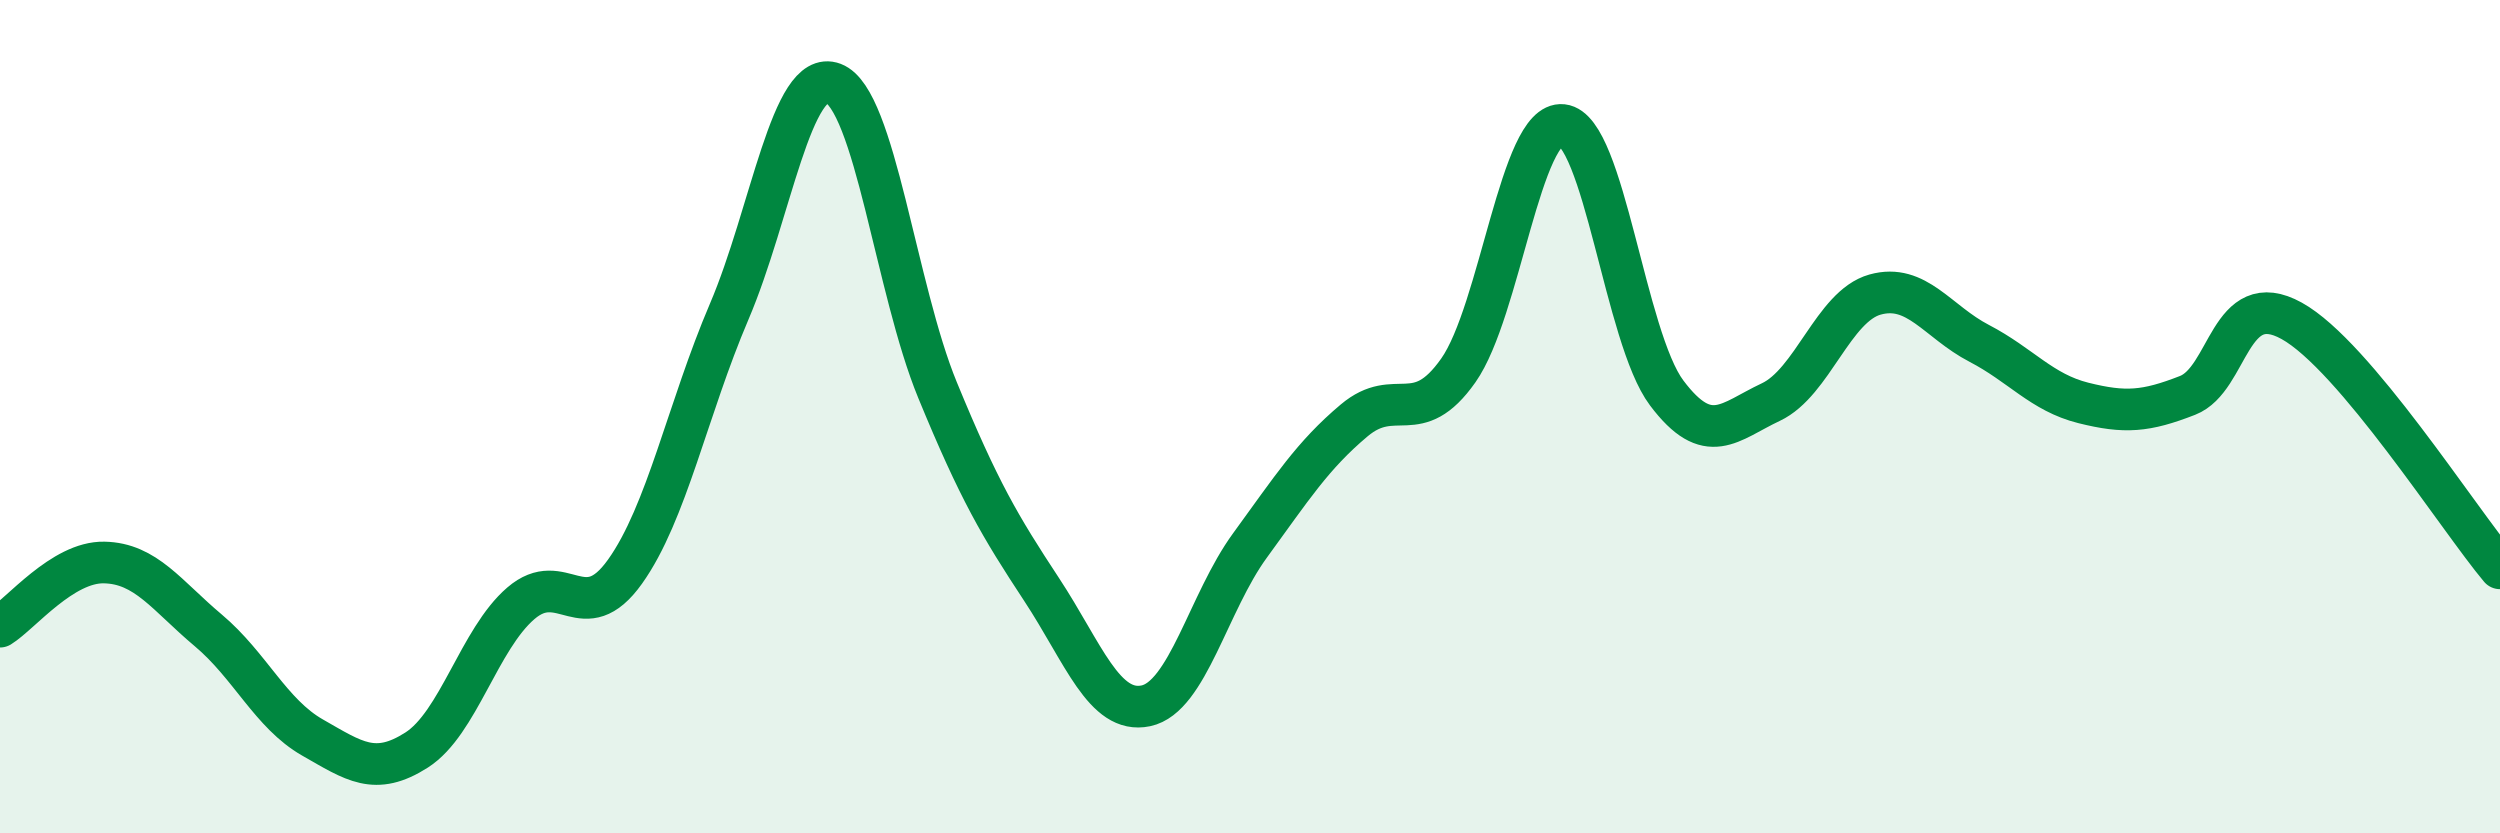 
    <svg width="60" height="20" viewBox="0 0 60 20" xmlns="http://www.w3.org/2000/svg">
      <path
        d="M 0,15.04 C 0.5,14.73 1.5,13.48 2.5,13.5 C 3.5,13.52 4,14.29 5,15.13 C 6,15.97 6.5,17.13 7.5,17.7 C 8.5,18.27 9,18.64 10,18 C 11,17.36 11.5,15.34 12.5,14.48 C 13.5,13.62 14,15.12 15,13.72 C 16,12.32 16.5,9.82 17.5,7.48 C 18.5,5.14 19,1.62 20,2 C 21,2.38 21.5,6.93 22.5,9.36 C 23.5,11.79 24,12.63 25,14.15 C 26,15.67 26.5,17.15 27.5,16.94 C 28.5,16.73 29,14.46 30,13.09 C 31,11.72 31.5,10.93 32.5,10.09 C 33.5,9.25 34,10.31 35,8.89 C 36,7.47 36.5,2.89 37.5,3 C 38.5,3.11 39,8.1 40,9.43 C 41,10.76 41.5,10.12 42.5,9.65 C 43.5,9.18 44,7.35 45,7.07 C 46,6.79 46.5,7.72 47.5,8.24 C 48.5,8.76 49,9.42 50,9.67 C 51,9.92 51.5,9.88 52.5,9.49 C 53.5,9.1 53.5,6.87 55,7.7 C 56.5,8.53 59,12.45 60,13.64L60 20L0 20Z"
        fill="#008740"
        opacity="0.1"
        stroke-linecap="round"
        stroke-linejoin="round"
      />
      <path
        d="M 0,15.04 C 0.5,14.73 1.5,13.48 2.5,13.5 C 3.5,13.52 4,14.29 5,15.13 C 6,15.97 6.5,17.13 7.5,17.7 C 8.5,18.27 9,18.64 10,18 C 11,17.36 11.5,15.34 12.5,14.48 C 13.5,13.62 14,15.12 15,13.72 C 16,12.32 16.5,9.82 17.5,7.48 C 18.5,5.14 19,1.62 20,2 C 21,2.38 21.5,6.93 22.5,9.36 C 23.5,11.79 24,12.63 25,14.15 C 26,15.67 26.5,17.15 27.5,16.94 C 28.5,16.73 29,14.46 30,13.09 C 31,11.72 31.5,10.93 32.5,10.09 C 33.5,9.25 34,10.31 35,8.89 C 36,7.47 36.5,2.89 37.5,3 C 38.5,3.11 39,8.1 40,9.43 C 41,10.76 41.5,10.12 42.5,9.65 C 43.5,9.18 44,7.35 45,7.07 C 46,6.79 46.5,7.72 47.5,8.24 C 48.5,8.76 49,9.42 50,9.67 C 51,9.92 51.5,9.88 52.5,9.49 C 53.5,9.1 53.5,6.87 55,7.7 C 56.5,8.53 59,12.45 60,13.64"
        stroke="#008740"
        stroke-width="1"
        fill="none"
        stroke-linecap="round"
        stroke-linejoin="round"
      />
    </svg>
  